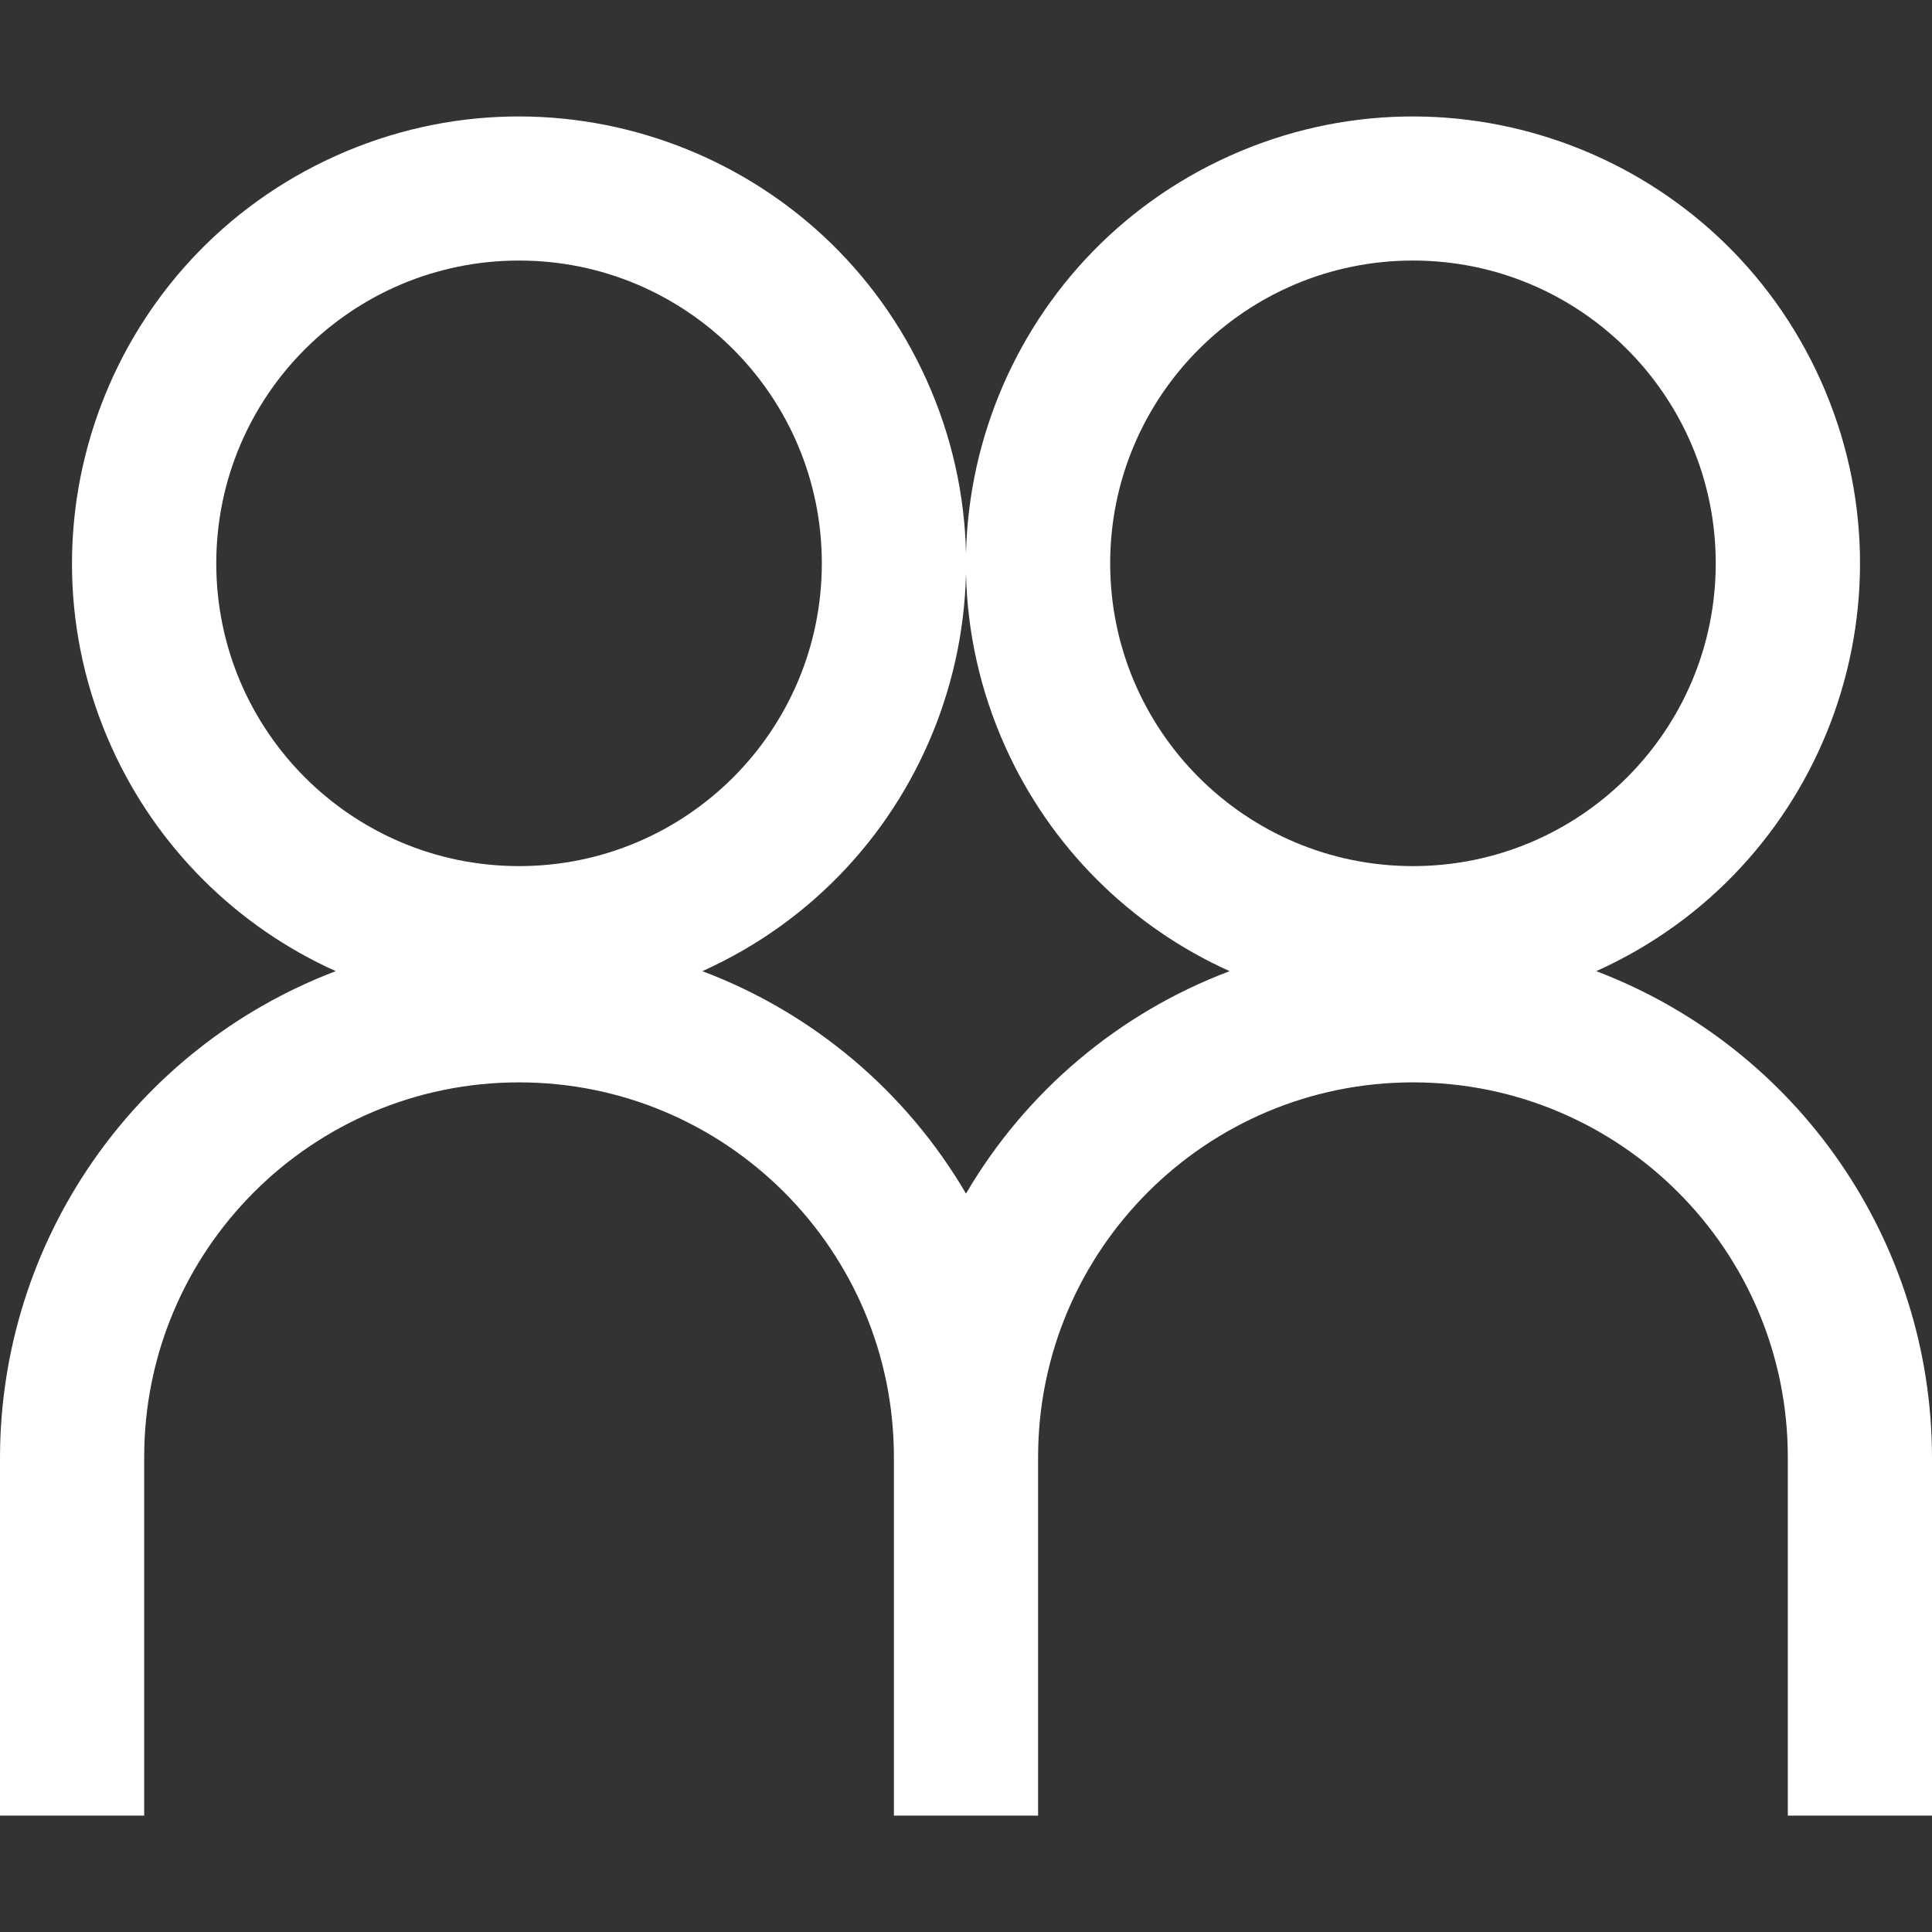 <?xml version="1.0" encoding="utf-8"?>
<!-- Generator: Adobe Illustrator 17.0.0, SVG Export Plug-In . SVG Version: 6.00 Build 0)  -->
<!DOCTYPE svg PUBLIC "-//W3C//DTD SVG 1.1//EN" "http://www.w3.org/Graphics/SVG/1.1/DTD/svg11.dtd">
<svg version="1.1" id="Camada_1" xmlns="http://www.w3.org/2000/svg" xmlns:xlink="http://www.w3.org/1999/xlink" x="0px" y="0px"
	 width="300px" height="300px" viewBox="0 0 300 300" enable-background="new 0 0 300 300" xml:space="preserve">
<rect x="0" y="0" width="300" height="300" fill="#333333" stroke="none"/>
<title>social</title>
<g id="Layer_2">
	<g id="Layer_1-2">
		<path fill="#FFFFFF" d="M247.868,150.8c34.958-15.721,50.553-56.804,34.832-91.762c-15.721-34.958-56.804-50.553-91.762-34.832
			s-50.553,56.804-34.832,91.762c6.961,15.479,19.353,27.871,34.832,34.832c-17.198,6.488-31.649,18.68-40.938,34.542
			c-9.289-15.861-23.74-28.054-40.938-34.542c34.958-15.721,50.553-56.804,34.832-91.762S87.09,8.485,52.132,24.205
			S1.579,81.009,17.3,115.967c6.961,15.479,19.353,27.871,34.832,34.832C20.794,162.728,0.06,192.748,0,226.279v55.65h22.388v-55.65
			c0-32.148,26.061-58.209,58.209-58.209s58.209,26.061,58.209,58.209v55.65h22.388v-55.65c0-32.148,26.061-58.209,58.209-58.209
			s58.209,26.061,58.209,58.209v55.65H300v-55.65C299.94,192.748,279.206,162.728,247.868,150.8z M33.582,87.473
			c0-25.966,21.049-47.015,47.015-47.015s47.015,21.049,47.015,47.015s-21.049,47.015-47.015,47.015S33.582,113.439,33.582,87.473
			L33.582,87.473z M172.388,87.473c0-25.966,21.049-47.015,47.015-47.015c25.966,0,47.015,21.049,47.015,47.015
			s-21.049,47.015-47.015,47.015l0,0C193.437,134.488,172.388,113.439,172.388,87.473z"/>
	</g>
</g>
</svg>
